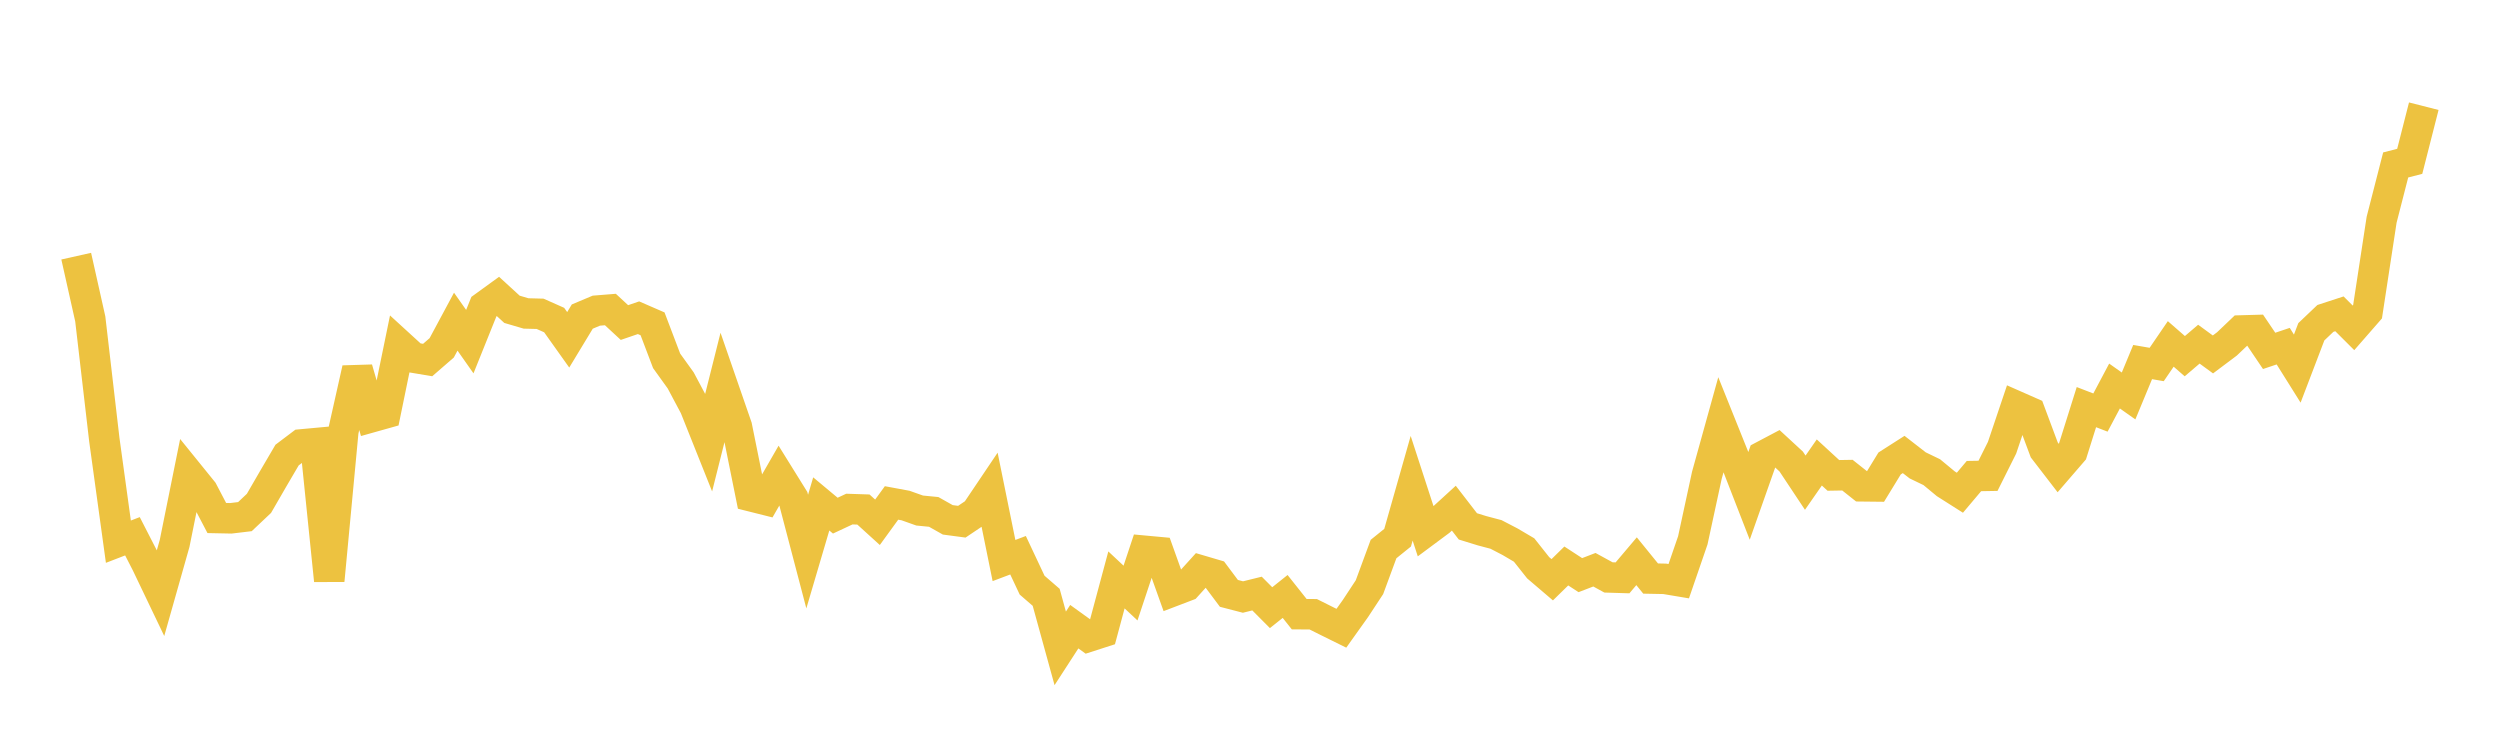 <svg width="164" height="48" xmlns="http://www.w3.org/2000/svg" xmlns:xlink="http://www.w3.org/1999/xlink"><path fill="none" stroke="rgb(237,194,64)" stroke-width="2" d="M5,16.804L5.922,20.922L6.844,28.847L7.766,35.535L8.689,35.179L9.611,36.977L10.533,38.902L11.455,35.646L12.377,31.08L13.299,32.219L14.222,33.982L15.144,34.001L16.066,33.891L16.988,33.02L17.91,31.426L18.832,29.852L19.754,29.156L20.677,29.071L21.599,38.083L22.521,28.298L23.443,24.186L24.365,27.372L25.287,27.113L26.21,22.62L27.132,23.463L28.054,23.618L28.976,22.818L29.898,21.101L30.82,22.411L31.743,20.116L32.665,19.447L33.587,20.291L34.509,20.562L35.431,20.586L36.353,20.996L37.275,22.292L38.198,20.767L39.12,20.379L40.042,20.305L40.964,21.159L41.886,20.843L42.808,21.244L43.731,23.673L44.653,24.955L45.575,26.688L46.497,28.997L47.419,25.326L48.341,27.99L49.263,32.557L50.186,32.789L51.108,31.186L52.03,32.67L52.952,36.184L53.874,33.057L54.796,33.826L55.719,33.395L56.641,33.425L57.563,34.262L58.485,32.993L59.407,33.164L60.329,33.491L61.251,33.581L62.174,34.101L63.096,34.224L64.018,33.604L64.94,32.235L65.862,36.771L66.784,36.423L67.707,38.386L68.629,39.184L69.551,42.533L70.473,41.11L71.395,41.775L72.317,41.478L73.24,38.042L74.162,38.905L75.084,36.13L76.006,36.215L76.928,38.792L77.85,38.44L78.772,37.422L79.695,37.694L80.617,38.926L81.539,39.165L82.461,38.937L83.383,39.863L84.305,39.127L85.228,40.29L86.15,40.296L87.072,40.757L87.994,41.213L88.916,39.92L89.838,38.518L90.76,36.018L91.683,35.273L92.605,32.029L93.527,34.864L94.449,34.179L95.371,33.336L96.293,34.53L97.216,34.815L98.138,35.059L99.06,35.538L99.982,36.081L100.904,37.245L101.826,38.032L102.749,37.128L103.671,37.729L104.593,37.374L105.515,37.879L106.437,37.907L107.359,36.817L108.281,37.953L109.204,37.971L110.126,38.126L111.048,35.446L111.97,31.18L112.892,27.859L113.814,30.155L114.737,32.529L115.659,29.913L116.581,29.426L117.503,30.276L118.425,31.664L119.347,30.338L120.269,31.186L121.192,31.17L122.114,31.901L123.036,31.911L123.958,30.403L124.88,29.814L125.802,30.53L126.725,30.975L127.647,31.738L128.569,32.323L129.491,31.23L130.413,31.214L131.335,29.37L132.257,26.634L133.18,27.041L134.102,29.512L135.024,30.71L135.946,29.642L136.868,26.708L137.79,27.064L138.713,25.324L139.635,25.975L140.557,23.751L141.479,23.911L142.401,22.561L143.323,23.365L144.246,22.577L145.168,23.251L146.09,22.559L147.012,21.68L147.934,21.654L148.856,23.018L149.778,22.708L150.701,24.181L151.623,21.765L152.545,20.888L153.467,20.587L154.389,21.507L155.311,20.451L156.234,14.414L157.156,10.821L158.078,10.584L159,6.967"></path></svg>